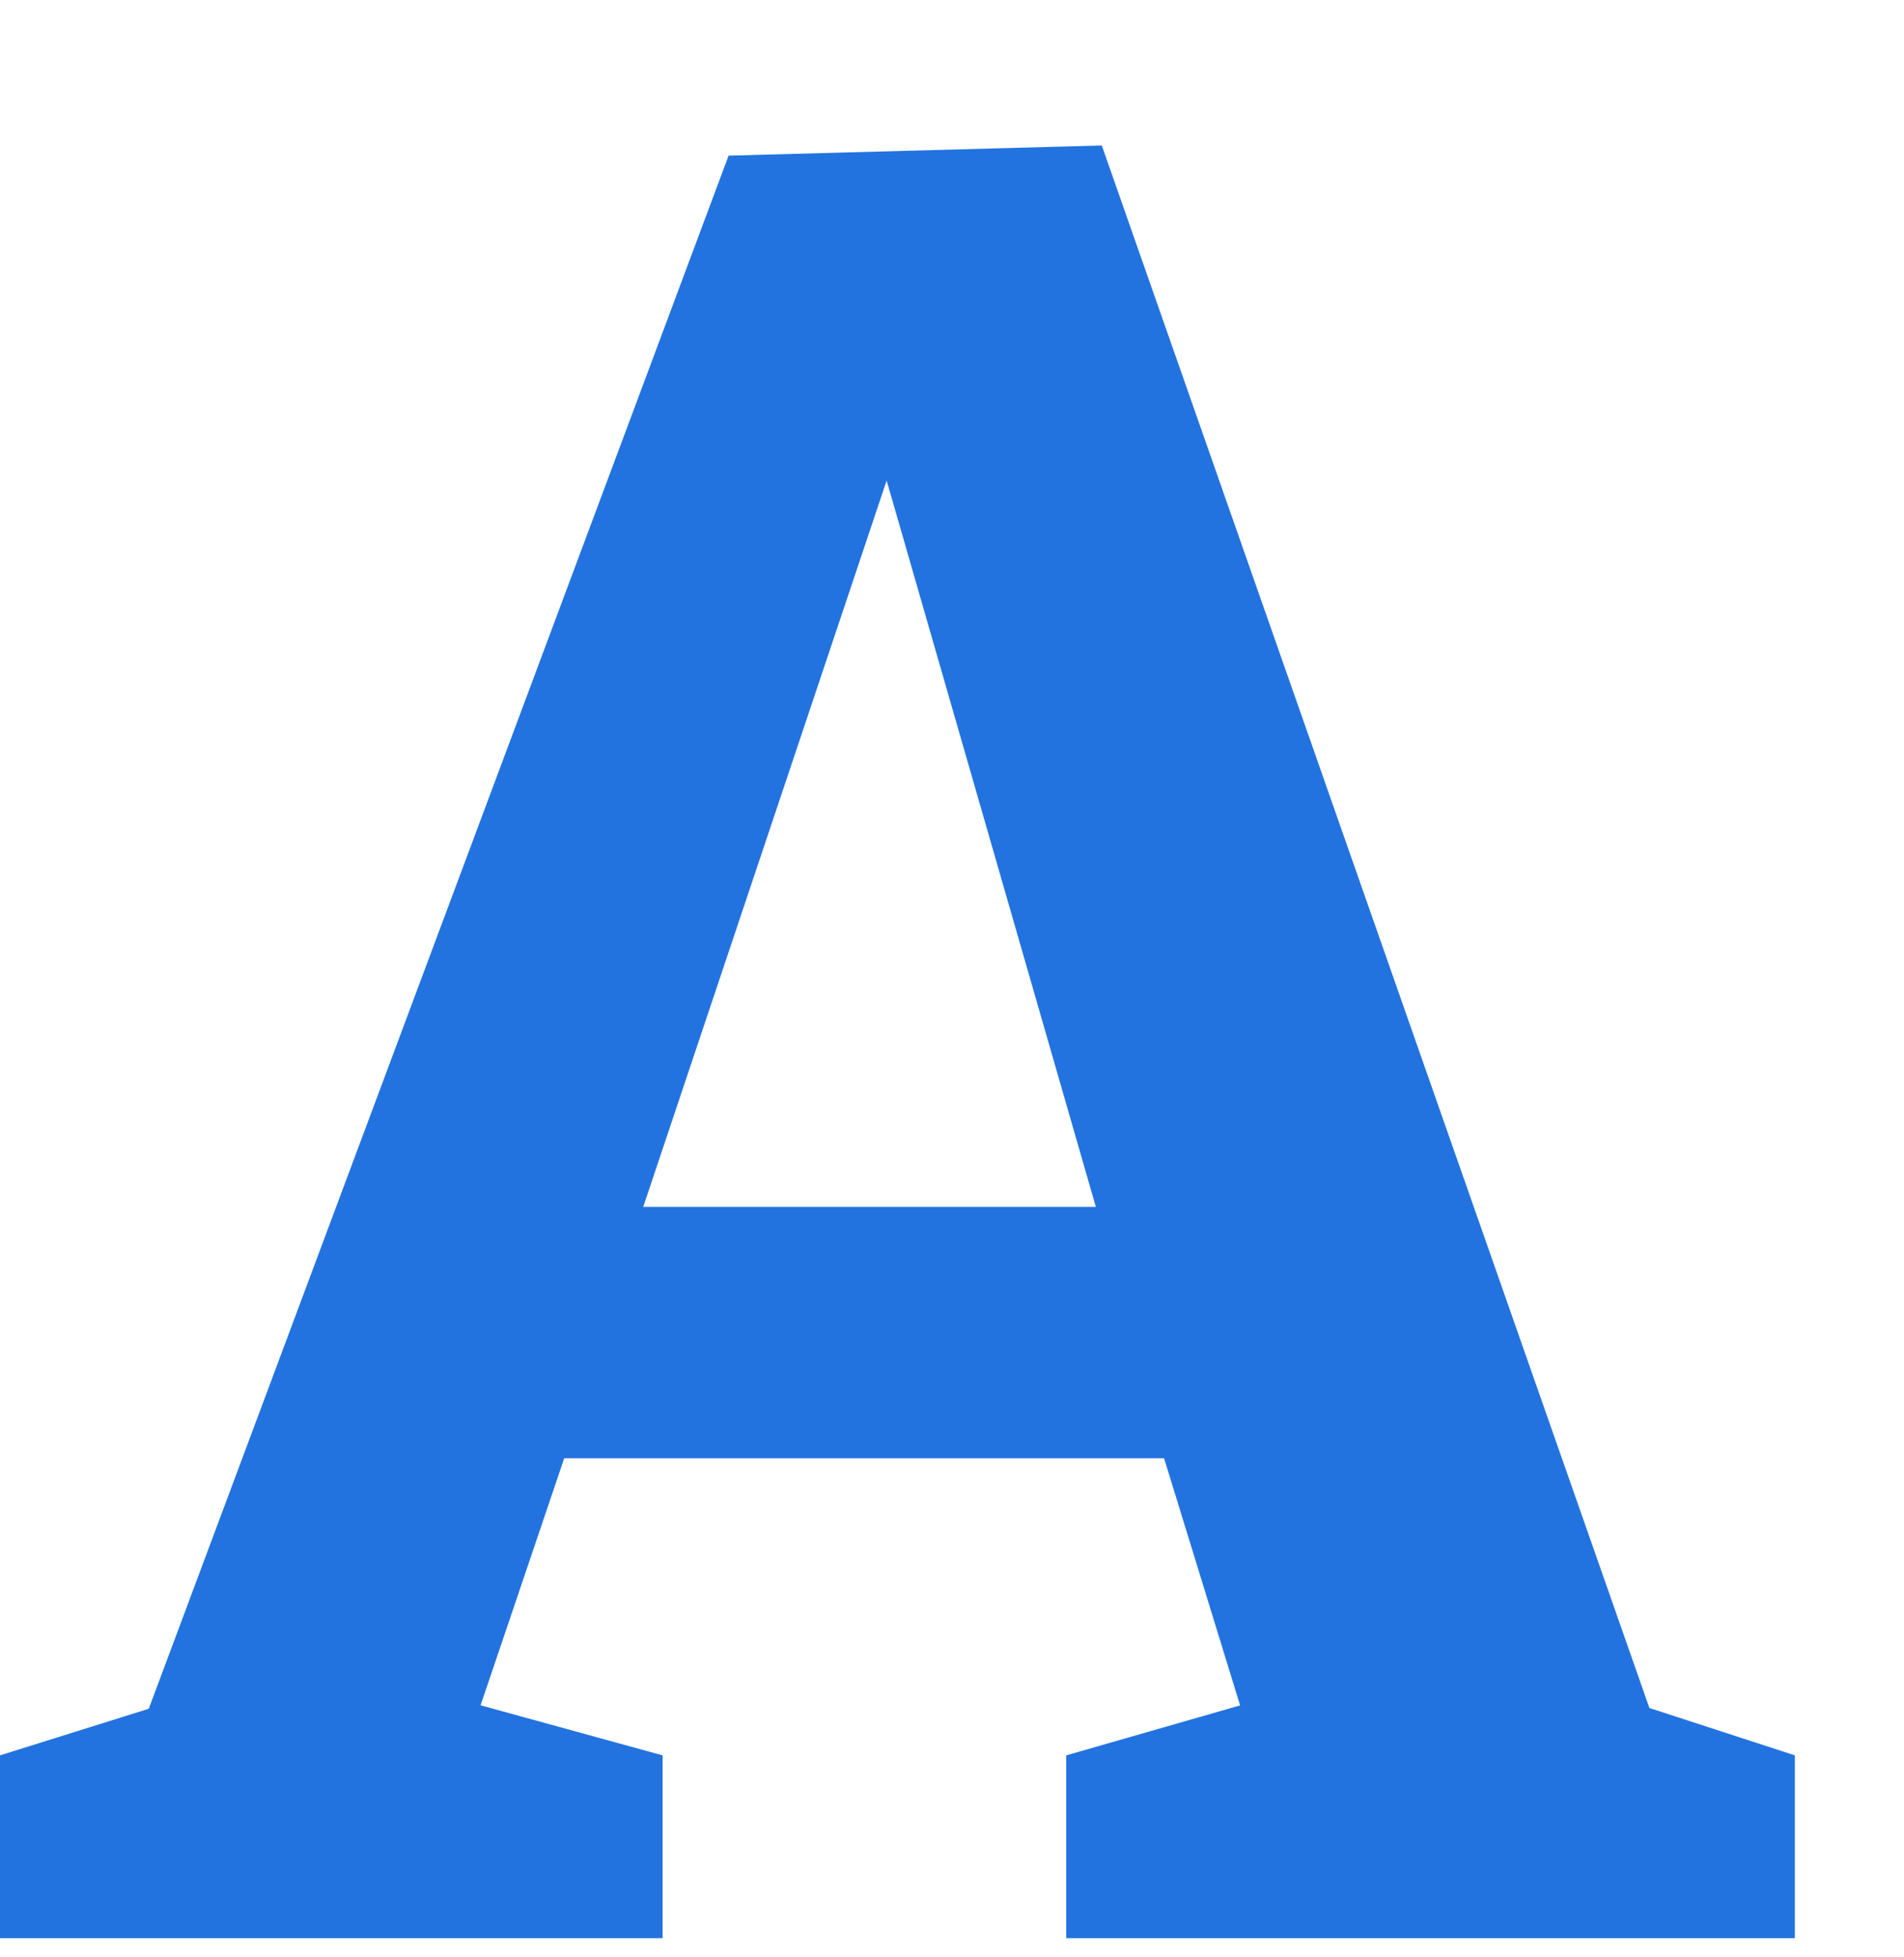 <?xml version="1.0" encoding="UTF-8"?>
<svg width="36px" height="37px" viewBox="0 0 36 37" version="1.1" xmlns="http://www.w3.org/2000/svg" xmlns:xlink="http://www.w3.org/1999/xlink">
    <title>LetterB_286ce2_36x36@1x</title>
    <g id="Medicare-Pages---Supplement---Desktop" stroke="none" stroke-width="1" fill="none" fill-rule="evenodd">
        <g id="Medicare-Supplement-Page---NY" transform="translate(-136, -1848)">
            <rect fill="#FFFFFF" x="0" y="0" width="1366" height="5416"></rect>
            <g id="Med-Sup-Plans-A-F-G-and-N" transform="translate(136, 1736)" fill="#2273DF" fill-rule="nonzero">
                <g id="Plan-Names" transform="translate(0, 103.75)">
                    <g id="AEM-sized-assets" transform="translate(0, 9)">
                        <path d="M31.584,32.672 L29.808,31.088 L33.936,32.432 L33.936,35.888 L20.16,35.888 L20.16,32.432 L24.336,31.232 L23.664,32.192 L21.744,25.952 L22.8,26.816 L10.128,26.816 L10.944,26 L8.88,32.096 L8.688,31.376 L12.528,32.432 L12.528,35.888 L0,35.888 L0,32.432 L3.984,31.184 L2.448,32.528 L13.776,2.192 L20.832,2 L31.584,32.672 Z M11.856,22.976 L11.376,22.064 L21.696,22.064 L21.024,23.12 L16.032,5.792 L17.616,5.792 L11.856,22.976 Z" id="A"></path>
                    </g>
                </g>
            </g>
        </g>
    </g>
</svg>